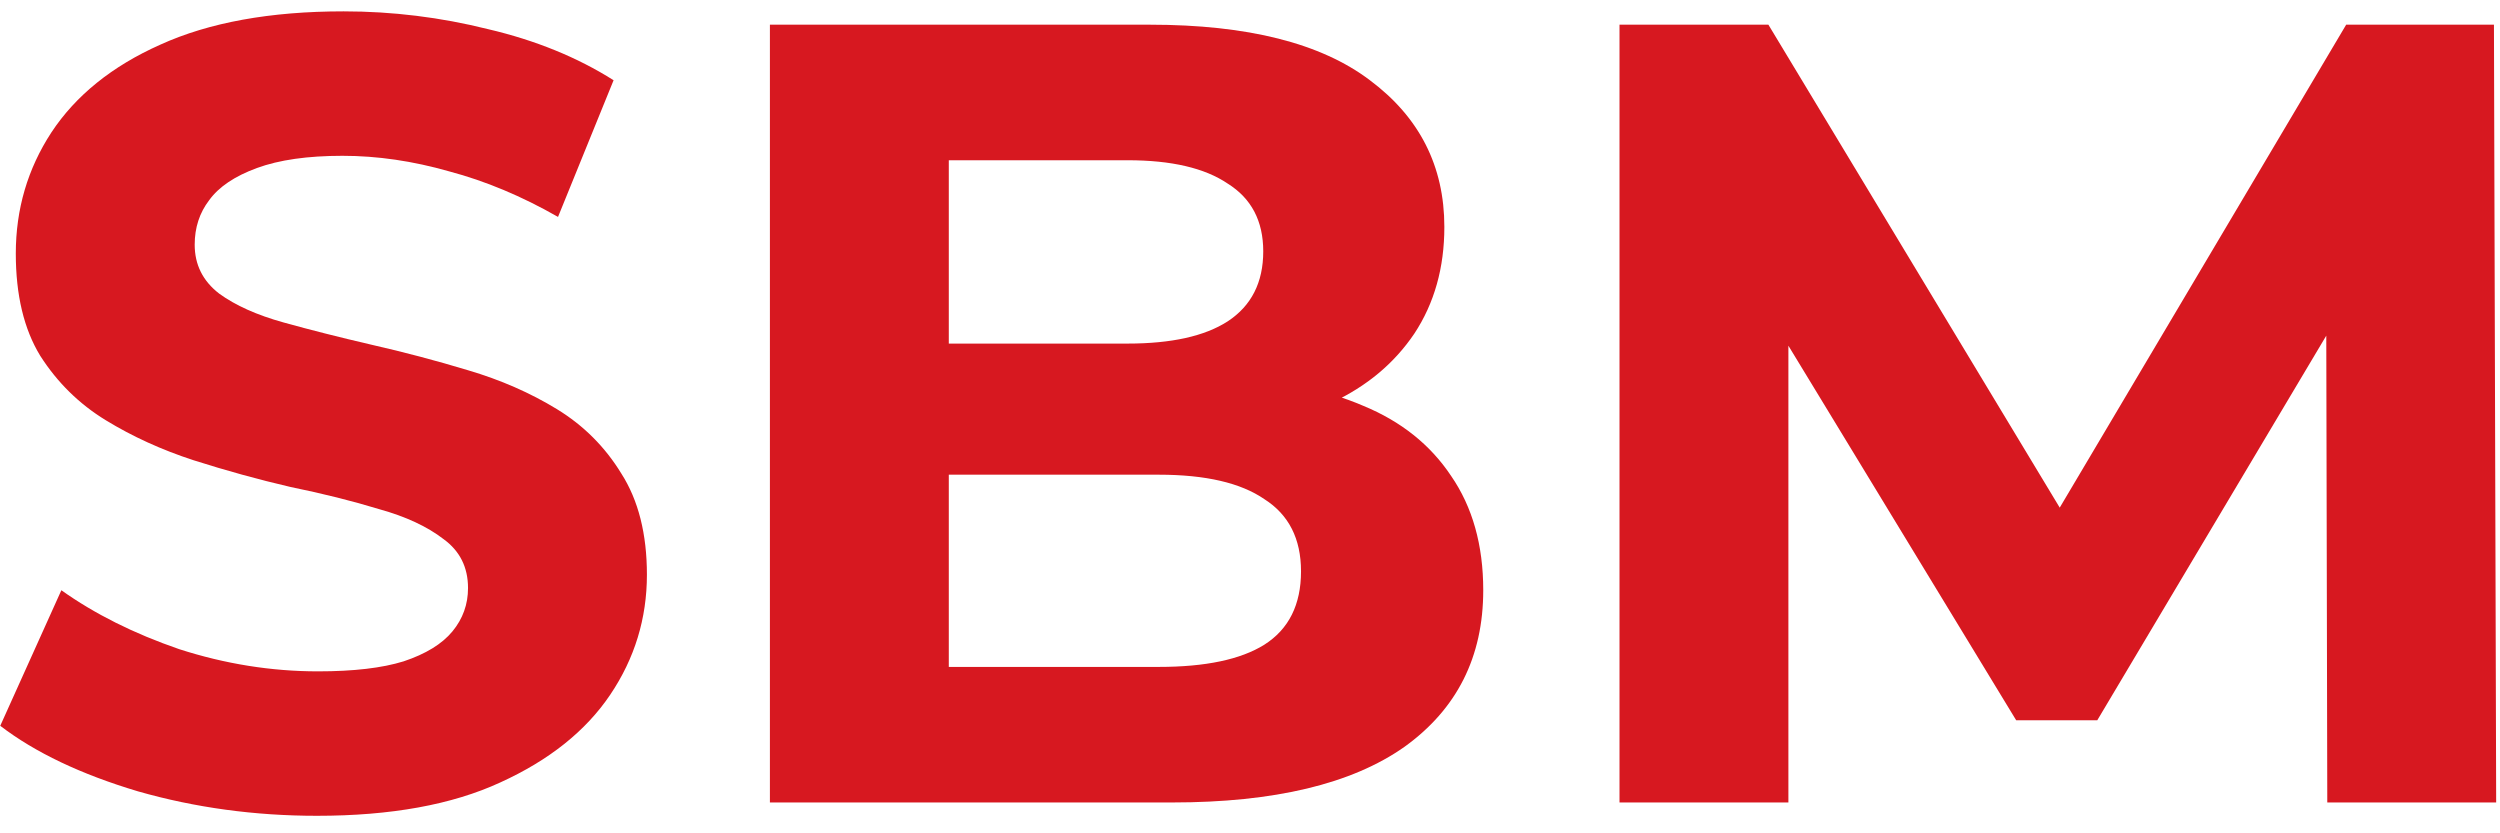 <?xml version="1.0" encoding="UTF-8"?> <svg xmlns="http://www.w3.org/2000/svg" width="81" height="27" viewBox="0 0 81 27" fill="none"> <path d="M10.268 26.432C8.252 26.432 6.32 26.168 4.472 25.64C2.624 25.088 1.136 24.38 0.008 23.516L1.988 19.124C3.068 19.892 4.34 20.528 5.804 21.032C7.292 21.512 8.792 21.752 10.304 21.752C11.456 21.752 12.38 21.644 13.076 21.428C13.796 21.188 14.324 20.864 14.66 20.456C14.996 20.048 15.164 19.58 15.164 19.052C15.164 18.38 14.9 17.852 14.372 17.468C13.844 17.06 13.148 16.736 12.284 16.496C11.42 16.232 10.46 15.992 9.404 15.776C8.372 15.536 7.328 15.248 6.272 14.912C5.24 14.576 4.292 14.144 3.428 13.616C2.564 13.088 1.856 12.392 1.304 11.528C0.776 10.664 0.512 9.56 0.512 8.216C0.512 6.776 0.896 5.468 1.664 4.292C2.456 3.092 3.632 2.144 5.192 1.448C6.776 0.728 8.756 0.368 11.132 0.368C12.716 0.368 14.276 0.56 15.812 0.944C17.348 1.304 18.704 1.856 19.88 2.6L18.08 7.028C16.904 6.356 15.728 5.864 14.552 5.552C13.376 5.216 12.224 5.048 11.096 5.048C9.968 5.048 9.044 5.18 8.324 5.444C7.604 5.708 7.088 6.056 6.776 6.488C6.464 6.896 6.308 7.376 6.308 7.928C6.308 8.576 6.572 9.104 7.1 9.512C7.628 9.896 8.324 10.208 9.188 10.448C10.052 10.688 11 10.928 12.032 11.168C13.088 11.408 14.132 11.684 15.164 11.996C16.22 12.308 17.18 12.728 18.044 13.256C18.908 13.784 19.604 14.48 20.132 15.344C20.684 16.208 20.96 17.3 20.96 18.62C20.96 20.036 20.564 21.332 19.772 22.508C18.98 23.684 17.792 24.632 16.208 25.352C14.648 26.072 12.668 26.432 10.268 26.432Z" fill="#D71820"></path> <path d="M24.945 26V0.8H37.257C40.425 0.8 42.801 1.4 44.385 2.6C45.993 3.8 46.797 5.384 46.797 7.352C46.797 8.672 46.473 9.824 45.825 10.808C45.177 11.768 44.289 12.512 43.161 13.04C42.033 13.568 40.737 13.832 39.273 13.832L39.957 12.356C41.541 12.356 42.945 12.62 44.169 13.148C45.393 13.652 46.341 14.408 47.013 15.416C47.709 16.424 48.057 17.66 48.057 19.124C48.057 21.284 47.205 22.976 45.501 24.2C43.797 25.4 41.289 26 37.977 26H24.945ZM30.741 21.608H37.545C39.057 21.608 40.197 21.368 40.965 20.888C41.757 20.384 42.153 19.592 42.153 18.512C42.153 17.456 41.757 16.676 40.965 16.172C40.197 15.644 39.057 15.38 37.545 15.38H30.309V11.132H36.537C37.953 11.132 39.033 10.892 39.777 10.412C40.545 9.908 40.929 9.152 40.929 8.144C40.929 7.16 40.545 6.428 39.777 5.948C39.033 5.444 37.953 5.192 36.537 5.192H30.741V21.608Z" fill="#D71820"></path> <path d="M52.472 26V0.8H57.296L68.024 18.584H65.468L76.016 0.8H80.804L80.876 26H75.404L75.368 9.188H76.376L67.952 23.336H65.324L56.72 9.188H57.944V26H52.472Z" fill="#D71820"></path> </svg> 
